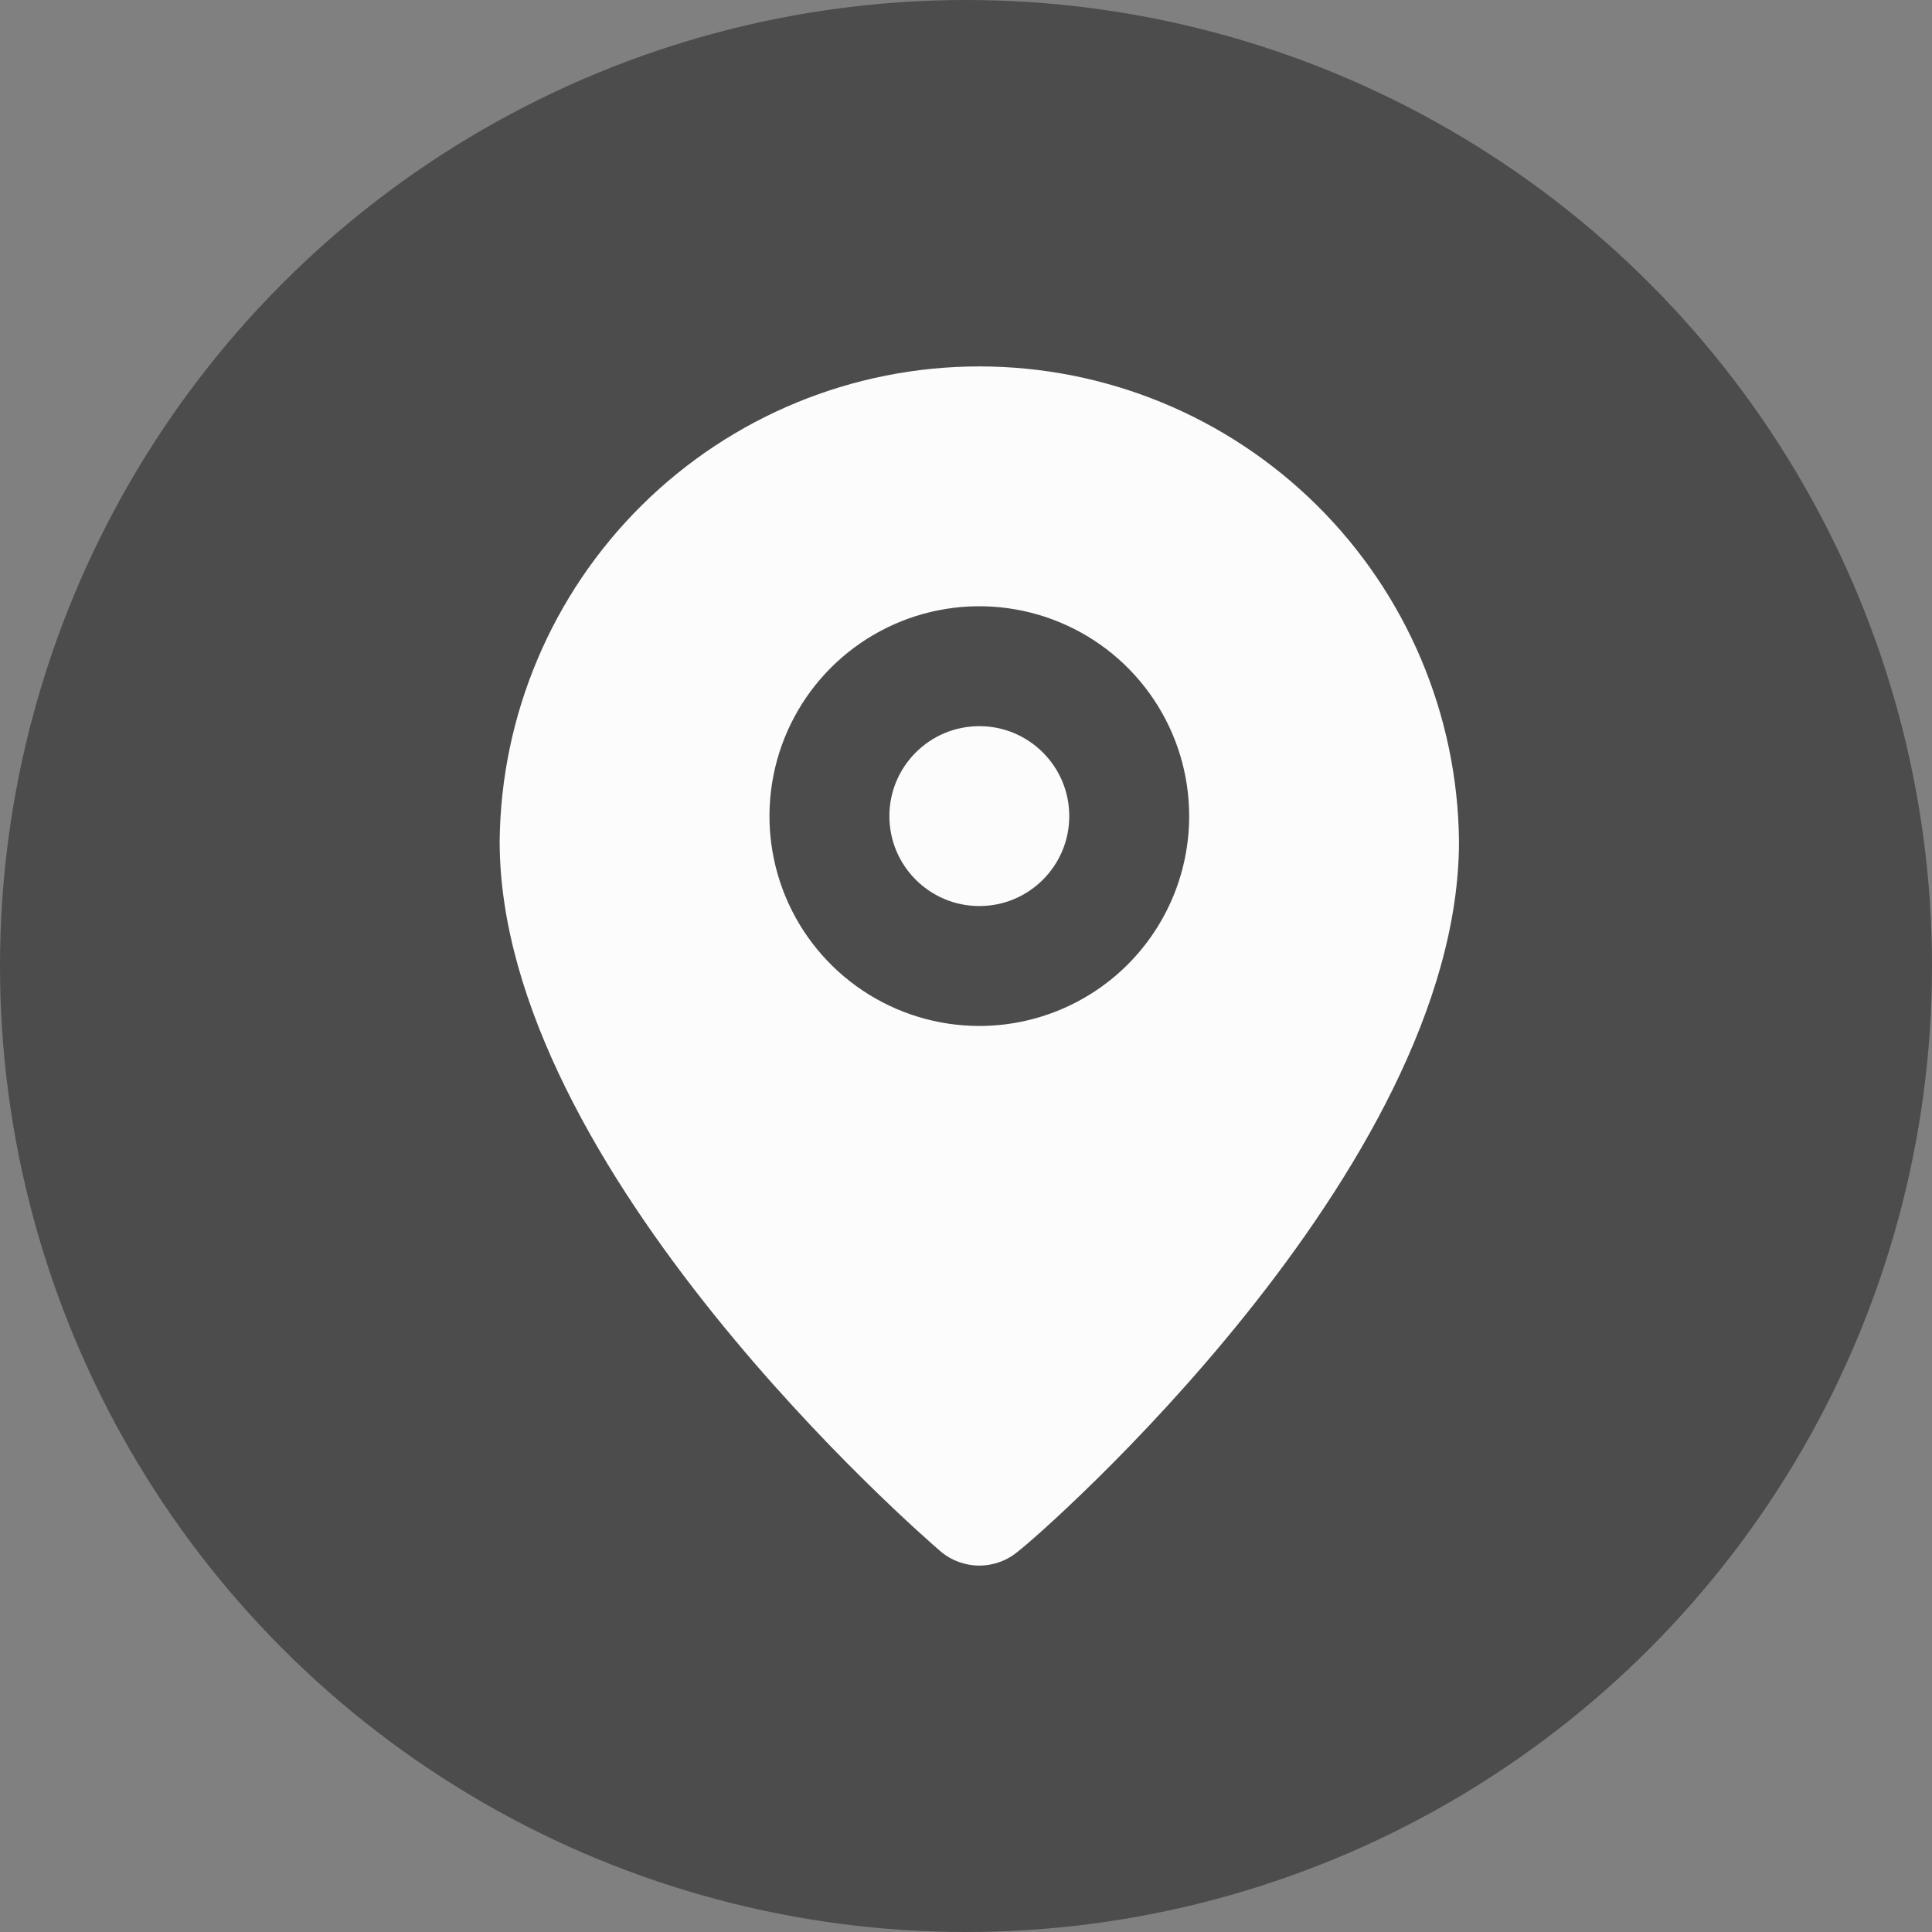 <svg width="58" height="58" viewBox="0 0 58 58" fill="none" xmlns="http://www.w3.org/2000/svg">
<rect x="0" y="0" width="58" height="58" fill="#808080" stroke="none"/>
<circle cx="29" cy="29" r="29" fill="#4C4C4C"/>
<path d="M29.4 27.2C30.891 27.2 32.1 25.991 32.1 24.5C32.1 23.009 30.891 21.8 29.4 21.8C27.909 21.8 26.7 23.009 26.7 24.5C26.7 25.991 27.909 27.2 29.4 27.2Z" fill="#FCFCFC"/>
<path d="M29.4 11C25.606 11 21.965 12.497 19.268 15.167C16.572 17.836 15.038 21.462 15 25.256C15 35.12 27.69 46.1 28.23 46.568C28.556 46.847 28.971 47 29.4 47C29.829 47 30.244 46.847 30.57 46.568C31.2 46.1 43.8 35.12 43.8 25.256C43.762 21.462 42.228 17.836 39.532 15.167C36.835 12.497 33.194 11 29.4 11ZM29.4 30.8C28.154 30.8 26.936 30.43 25.9 29.738C24.864 29.046 24.056 28.062 23.579 26.911C23.103 25.76 22.978 24.493 23.221 23.271C23.464 22.049 24.064 20.926 24.945 20.045C25.826 19.164 26.949 18.564 28.171 18.321C29.393 18.078 30.66 18.203 31.811 18.68C32.962 19.156 33.946 19.964 34.638 21C35.331 22.036 35.7 23.254 35.7 24.5C35.7 26.171 35.036 27.773 33.855 28.955C32.673 30.136 31.071 30.8 29.4 30.8V30.8Z" fill="#FCFCFC"/>
</svg>
